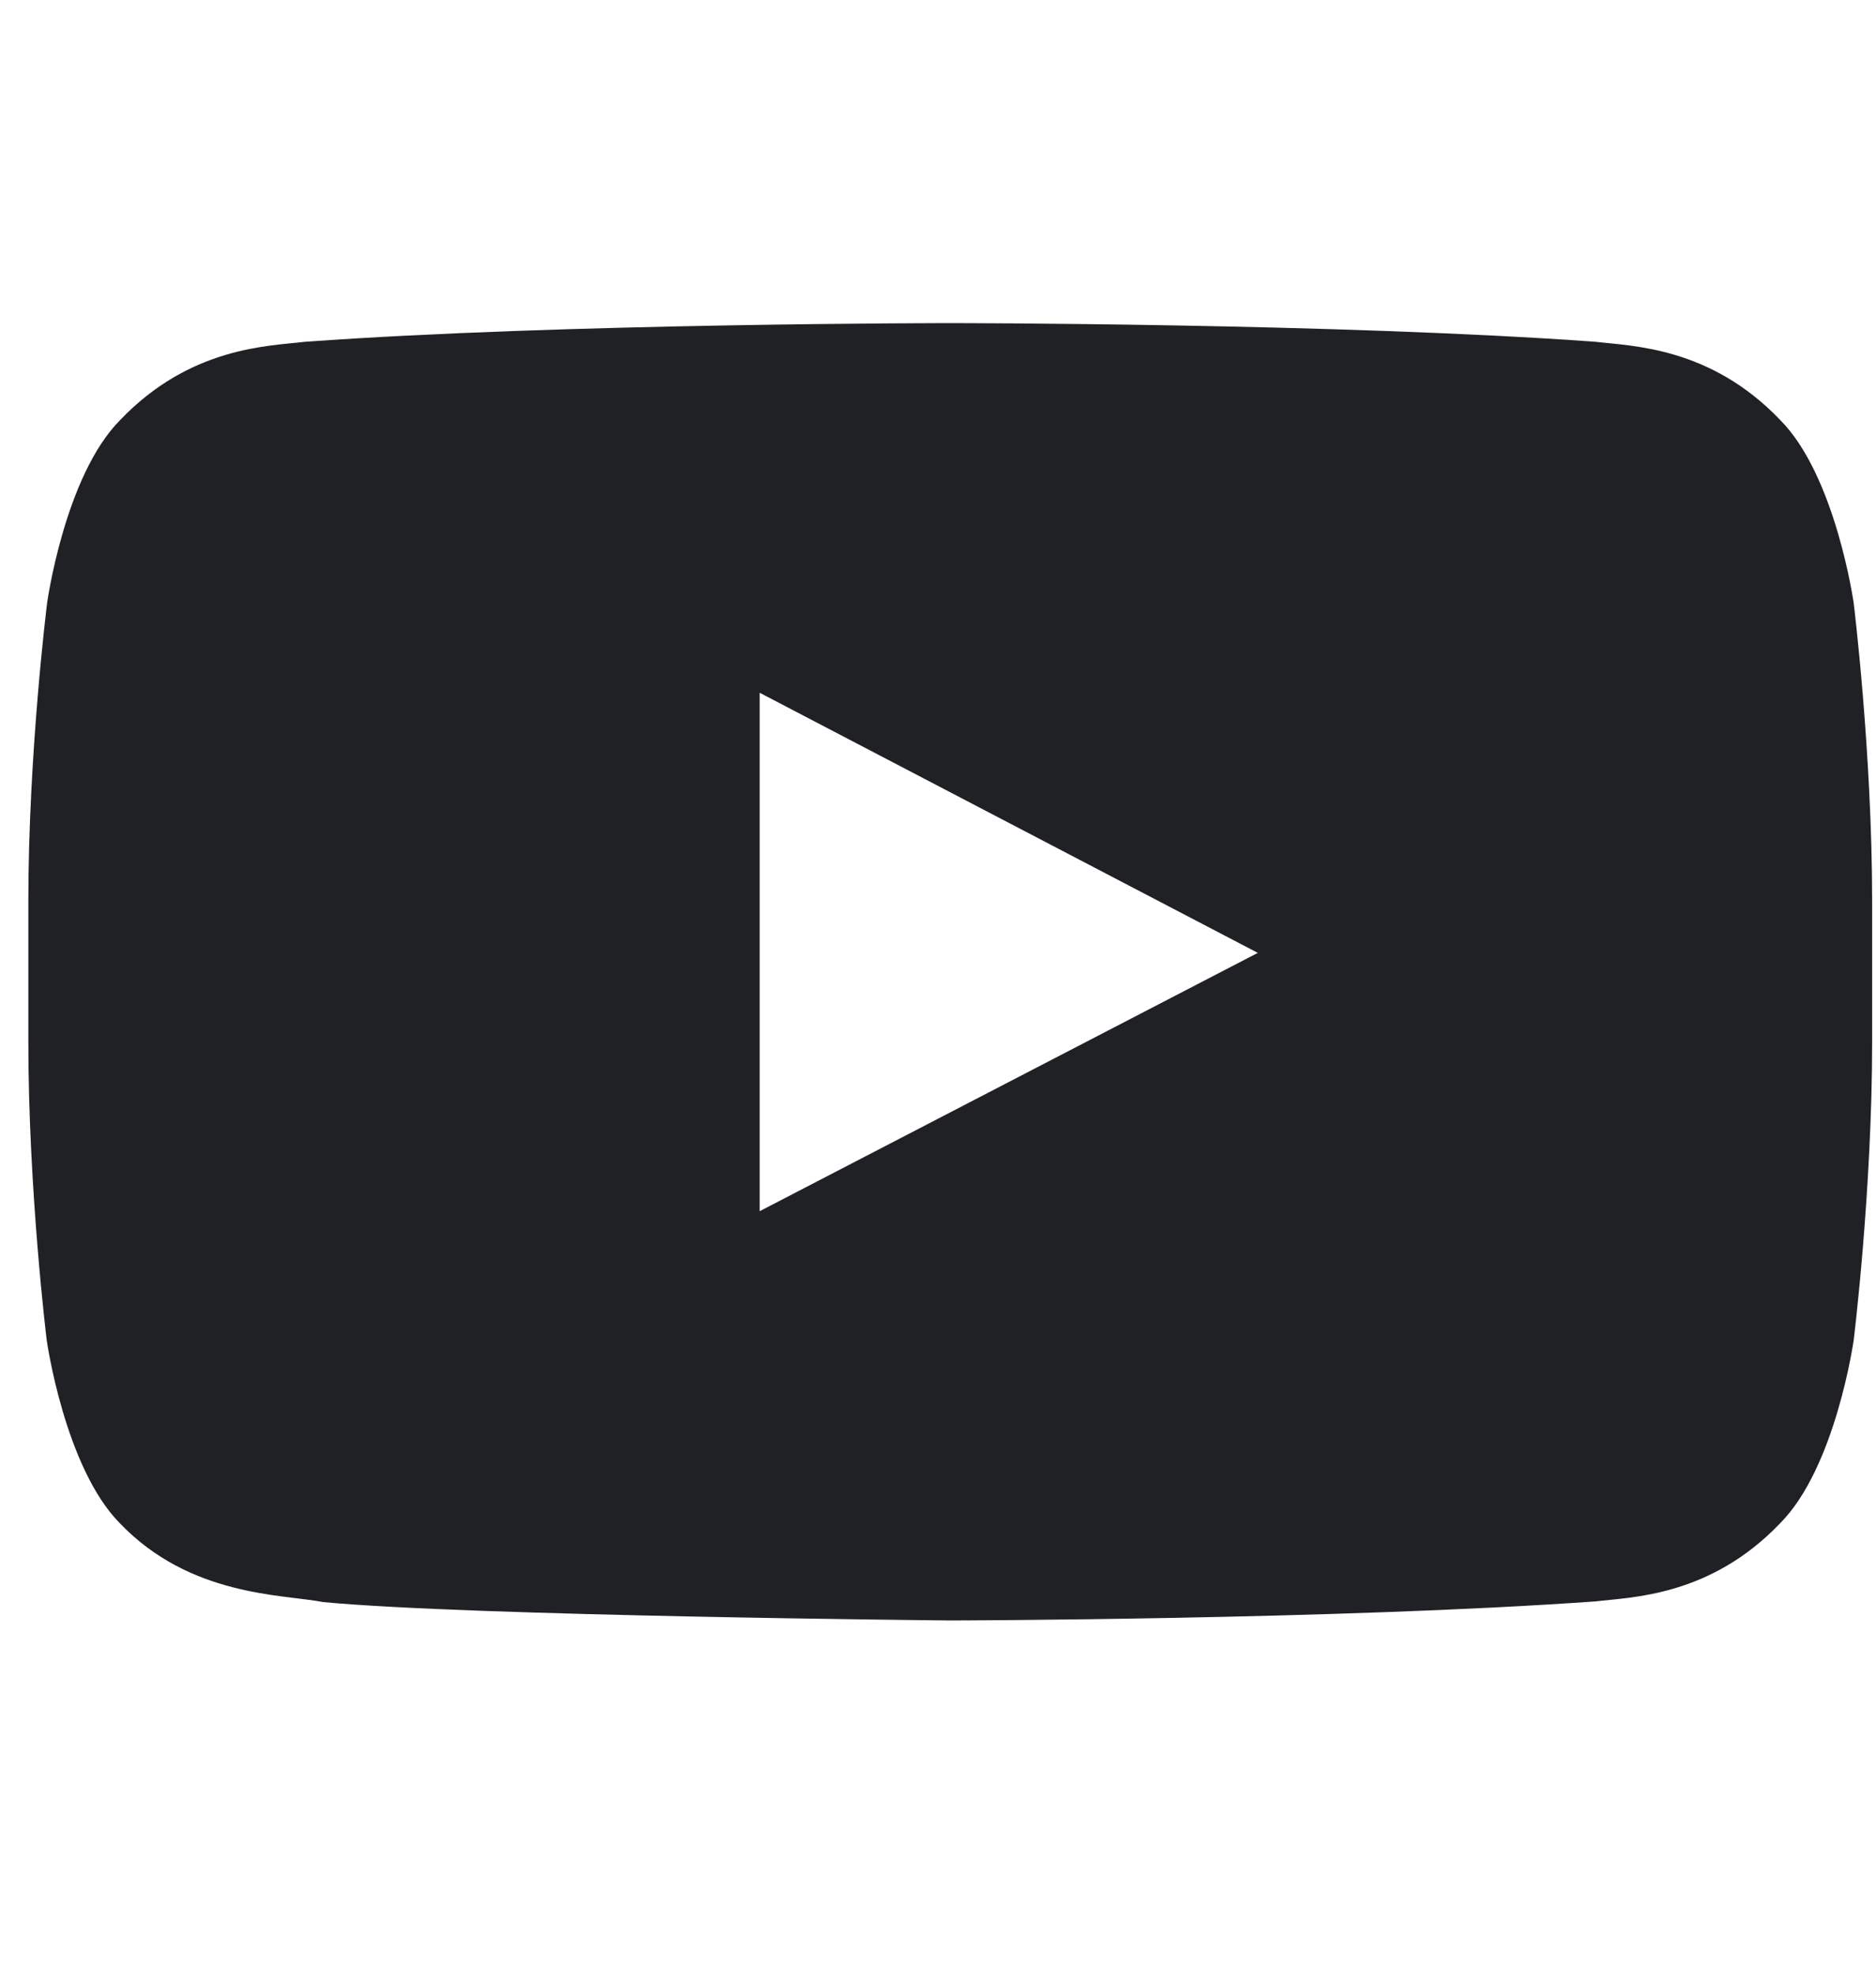 <svg width="19" height="20" viewBox="0 0 19 20" fill="none" xmlns="http://www.w3.org/2000/svg">
<g clip-path="url(#clip0_8027_15739)">
<path d="M18.774 6.105C18.774 6.105 18.592 4.817 18.03 4.252C17.319 3.508 16.524 3.504 16.16 3.46C13.548 3.271 9.627 3.271 9.627 3.271H9.62C9.62 3.271 5.699 3.271 3.088 3.46C2.723 3.504 1.928 3.508 1.217 4.252C0.655 4.817 0.477 6.105 0.477 6.105C0.477 6.105 0.287 7.618 0.287 9.128V10.543C0.287 12.053 0.473 13.567 0.473 13.567C0.473 13.567 0.655 14.854 1.213 15.419C1.925 16.163 2.858 16.138 3.274 16.218C4.769 16.36 9.624 16.404 9.624 16.404C9.624 16.404 13.548 16.397 16.16 16.211C16.524 16.167 17.319 16.163 18.03 15.419C18.592 14.854 18.774 13.567 18.774 13.567C18.774 13.567 18.961 12.057 18.961 10.543V9.128C18.961 7.618 18.774 6.105 18.774 6.105ZM7.694 12.261V7.013L12.739 9.646L7.694 12.261Z" fill="#202124"/>
</g>
<defs>
<clipPath id="clip0_8027_15739">
<rect width="18.673" height="18.673" fill="white" transform="translate(0.287 0.502)"/>
</clipPath>
</defs>
</svg>
